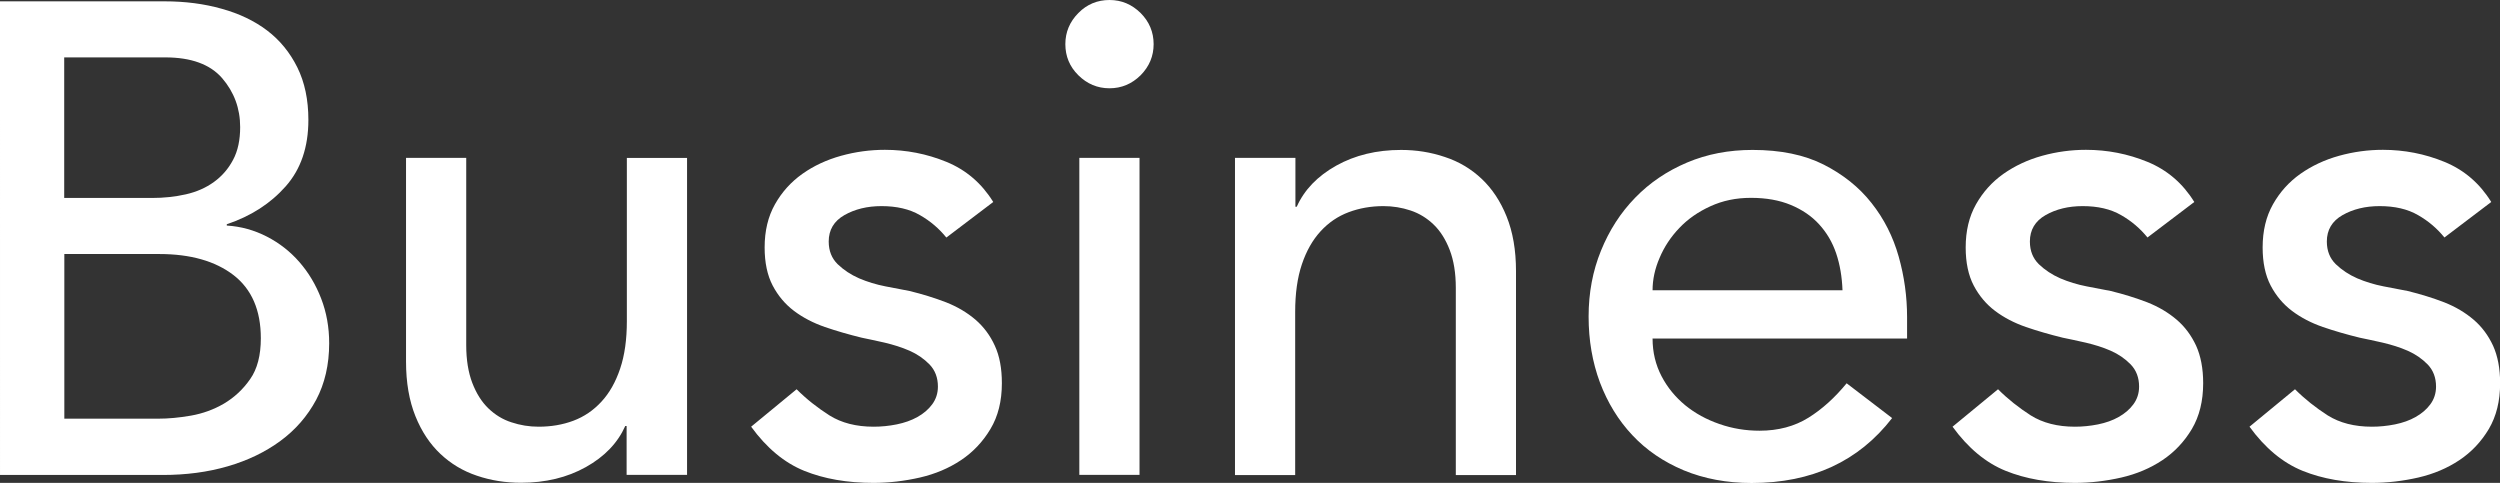 <svg height="39.71" viewBox="0 0 205.59 39.71" width="205.59" xmlns="http://www.w3.org/2000/svg"><rect x="0" y="0" width="205.59" height="39.71" fill="#333333" stroke="none"/><g fill="#fff"><path d="m0 .11h13.53c1.69 0 3.25.2 4.7.61 1.45.4 2.7 1 3.74 1.79s1.87 1.8 2.48 3.03.91 2.67.91 4.32c0 2.24-.62 4.06-1.87 5.47s-2.86 2.45-4.84 3.11v.11c1.17.07 2.27.38 3.3.91s1.92 1.23 2.67 2.09 1.35 1.86 1.79 3 .66 2.36.66 3.68c0 1.76-.36 3.31-1.07 4.65-.72 1.34-1.7 2.47-2.94 3.38-1.25.92-2.69 1.61-4.34 2.09s-3.43.71-5.33.71h-13.39zm5.28 16.17h7.21c.99 0 1.92-.1 2.8-.3s1.65-.54 2.31-1.02 1.18-1.08 1.57-1.82c.39-.73.58-1.63.58-2.69 0-1.54-.5-2.88-1.48-4.02-.99-1.14-2.55-1.71-4.68-1.71h-8.31v11.55zm0 18.15h7.75c.81 0 1.7-.08 2.67-.25s1.88-.5 2.72-.99c.84-.5 1.56-1.16 2.15-2.01.59-.84.88-1.96.88-3.36 0-2.31-.75-4.04-2.25-5.2-1.5-1.15-3.54-1.73-6.1-1.73h-7.81v13.53z"/><path d="m56.48 39.05h-4.95v-4.02h-.11c-.62 1.39-1.7 2.52-3.24 3.38s-3.32 1.29-5.33 1.29c-1.28 0-2.49-.19-3.63-.58-1.14-.38-2.14-.98-3-1.79s-1.55-1.84-2.06-3.11-.77-2.76-.77-4.48v-16.76h4.95v15.4c0 1.21.17 2.25.5 3.11s.77 1.56 1.32 2.09 1.18.92 1.9 1.15c.72.24 1.46.36 2.23.36 1.03 0 1.98-.16 2.86-.49s1.65-.85 2.31-1.57c.66-.71 1.17-1.62 1.54-2.72s.55-2.4.55-3.9v-13.42h4.95v26.07z"/><path d="m77.82 19.53c-.59-.73-1.31-1.35-2.17-1.84-.86-.5-1.92-.74-3.16-.74-1.17 0-2.19.25-3.05.74s-1.29 1.22-1.29 2.17c0 .77.25 1.39.74 1.87.5.48 1.08.86 1.76 1.16.68.29 1.4.51 2.17.66s1.43.27 1.98.38c1.06.26 2.06.57 3 .93.94.37 1.74.85 2.42 1.43.68.59 1.21 1.3 1.59 2.14.39.84.58 1.87.58 3.08 0 1.47-.31 2.72-.94 3.77-.62 1.04-1.43 1.9-2.42 2.56s-2.12 1.14-3.38 1.43c-1.27.29-2.54.44-3.82.44-2.16 0-4.06-.33-5.69-.99s-3.09-1.87-4.37-3.63l3.74-3.08c.81.81 1.71 1.52 2.7 2.15.99.62 2.2.93 3.63.93.62 0 1.26-.06 1.9-.19s1.21-.33 1.71-.61.9-.62 1.21-1.04.47-.91.47-1.46c0-.73-.23-1.34-.69-1.82-.46-.47-1.01-.85-1.65-1.13s-1.32-.49-2.03-.66c-.72-.16-1.35-.3-1.9-.41-1.06-.26-2.07-.55-3.03-.88-.95-.33-1.8-.77-2.53-1.32s-1.32-1.25-1.76-2.09-.66-1.89-.66-3.13c0-1.36.28-2.54.85-3.55s1.32-1.84 2.25-2.5 2-1.16 3.19-1.49 2.39-.49 3.6-.49c1.76 0 3.45.33 5.06.99s2.9 1.76 3.85 3.3l-3.85 2.92z"/><path d="m87.61 3.63c0-.99.36-1.84 1.07-2.56s1.57-1.07 2.56-1.07 1.84.36 2.56 1.07c.71.71 1.07 1.57 1.07 2.56s-.36 1.84-1.07 2.56c-.72.71-1.57 1.07-2.56 1.07s-1.84-.36-2.56-1.07-1.07-1.57-1.07-2.56zm1.15 9.35h4.95v26.07h-4.95z"/><path d="m101.58 12.98h4.95v4.02h.11c.62-1.39 1.71-2.52 3.25-3.38s3.32-1.29 5.33-1.29c1.25 0 2.45.19 3.6.58 1.16.38 2.16.98 3.02 1.79s1.55 1.84 2.06 3.11.77 2.76.77 4.48v16.78h-4.95v-15.4c0-1.21-.17-2.25-.5-3.11s-.77-1.56-1.32-2.09-1.18-.92-1.9-1.16-1.46-.36-2.23-.36c-1.03 0-1.98.17-2.86.5s-1.65.85-2.31 1.57-1.17 1.62-1.54 2.72-.55 2.4-.55 3.91v13.42h-4.95v-26.09z"/><path d="m135.9 27.83c0 1.14.25 2.17.74 3.11s1.15 1.73 1.95 2.39c.81.66 1.74 1.17 2.81 1.54 1.06.37 2.16.55 3.3.55 1.54 0 2.88-.36 4.02-1.07s2.18-1.66 3.14-2.83l3.74 2.86c-2.75 3.56-6.6 5.34-11.55 5.34-2.05 0-3.91-.35-5.58-1.04-1.67-.7-3.08-1.66-4.23-2.89-1.16-1.23-2.04-2.68-2.67-4.34-.62-1.67-.93-3.47-.93-5.42s.34-3.75 1.02-5.42 1.61-3.12 2.81-4.35c1.19-1.23 2.61-2.19 4.26-2.89s3.45-1.04 5.39-1.04c2.31 0 4.26.4 5.86 1.21 1.59.81 2.91 1.86 3.93 3.16 1.03 1.3 1.77 2.77 2.23 4.4s.69 3.29.69 4.98v1.76h-20.9zm15.62-3.96c-.04-1.1-.21-2.11-.52-3.03s-.78-1.71-1.4-2.39-1.4-1.21-2.34-1.6-2.03-.58-3.27-.58-2.32.23-3.33.69-1.86 1.05-2.56 1.79c-.7.73-1.24 1.55-1.62 2.45-.39.9-.58 1.79-.58 2.67z"/><path d="m176.6 19.53c-.59-.73-1.31-1.35-2.17-1.84-.86-.5-1.92-.74-3.16-.74-1.17 0-2.19.25-3.05.74s-1.29 1.22-1.29 2.17c0 .77.25 1.39.74 1.87.5.48 1.08.86 1.76 1.16.68.29 1.4.51 2.17.66s1.43.27 1.98.38c1.06.26 2.06.57 3 .93.94.37 1.74.85 2.42 1.43s1.21 1.3 1.6 2.14c.38.84.58 1.87.58 3.08 0 1.47-.31 2.72-.93 3.77-.62 1.04-1.43 1.9-2.42 2.56s-2.12 1.14-3.38 1.43c-1.27.29-2.54.44-3.82.44-2.16 0-4.06-.33-5.69-.99s-3.09-1.87-4.37-3.63l3.74-3.08c.81.81 1.71 1.52 2.69 2.15.99.62 2.2.93 3.63.93.62 0 1.25-.06 1.9-.19.64-.13 1.21-.33 1.7-.61.5-.28.9-.62 1.21-1.04s.47-.91.47-1.46c0-.73-.23-1.34-.69-1.82-.46-.47-1.01-.85-1.65-1.13s-1.32-.49-2.04-.66c-.71-.16-1.35-.3-1.9-.41-1.06-.26-2.07-.55-3.03-.88-.95-.33-1.8-.77-2.53-1.32s-1.32-1.25-1.76-2.09-.66-1.89-.66-3.13c0-1.36.28-2.54.85-3.55s1.32-1.84 2.25-2.5c.94-.66 2-1.16 3.19-1.49s2.39-.49 3.6-.49c1.76 0 3.45.33 5.06.99s2.9 1.76 3.85 3.3z"/><path d="m201.02 19.53c-.59-.73-1.31-1.35-2.17-1.84-.86-.5-1.92-.74-3.16-.74-1.17 0-2.19.25-3.05.74s-1.29 1.22-1.29 2.17c0 .77.25 1.39.74 1.87.5.48 1.08.86 1.76 1.16.68.29 1.4.51 2.17.66s1.43.27 1.98.38c1.06.26 2.06.57 3 .93.94.37 1.74.85 2.42 1.43s1.21 1.3 1.6 2.14c.38.84.58 1.87.58 3.08 0 1.47-.31 2.72-.93 3.77-.62 1.04-1.43 1.9-2.42 2.56s-2.12 1.14-3.38 1.43c-1.27.29-2.54.44-3.82.44-2.16 0-4.06-.33-5.69-.99s-3.09-1.87-4.37-3.63l3.74-3.08c.81.81 1.71 1.52 2.69 2.15.99.62 2.2.93 3.63.93.62 0 1.25-.06 1.9-.19.64-.13 1.21-.33 1.7-.61.5-.28.9-.62 1.21-1.04s.47-.91.47-1.46c0-.73-.23-1.34-.69-1.82-.46-.47-1.01-.85-1.65-1.13s-1.32-.49-2.04-.66c-.71-.16-1.35-.3-1.9-.41-1.06-.26-2.07-.55-3.03-.88-.95-.33-1.8-.77-2.53-1.32s-1.32-1.25-1.76-2.09-.66-1.89-.66-3.13c0-1.36.28-2.54.85-3.55s1.32-1.84 2.25-2.5c.94-.66 2-1.16 3.19-1.49s2.39-.49 3.6-.49c1.76 0 3.45.33 5.06.99s2.9 1.76 3.85 3.3z"/></g></svg>